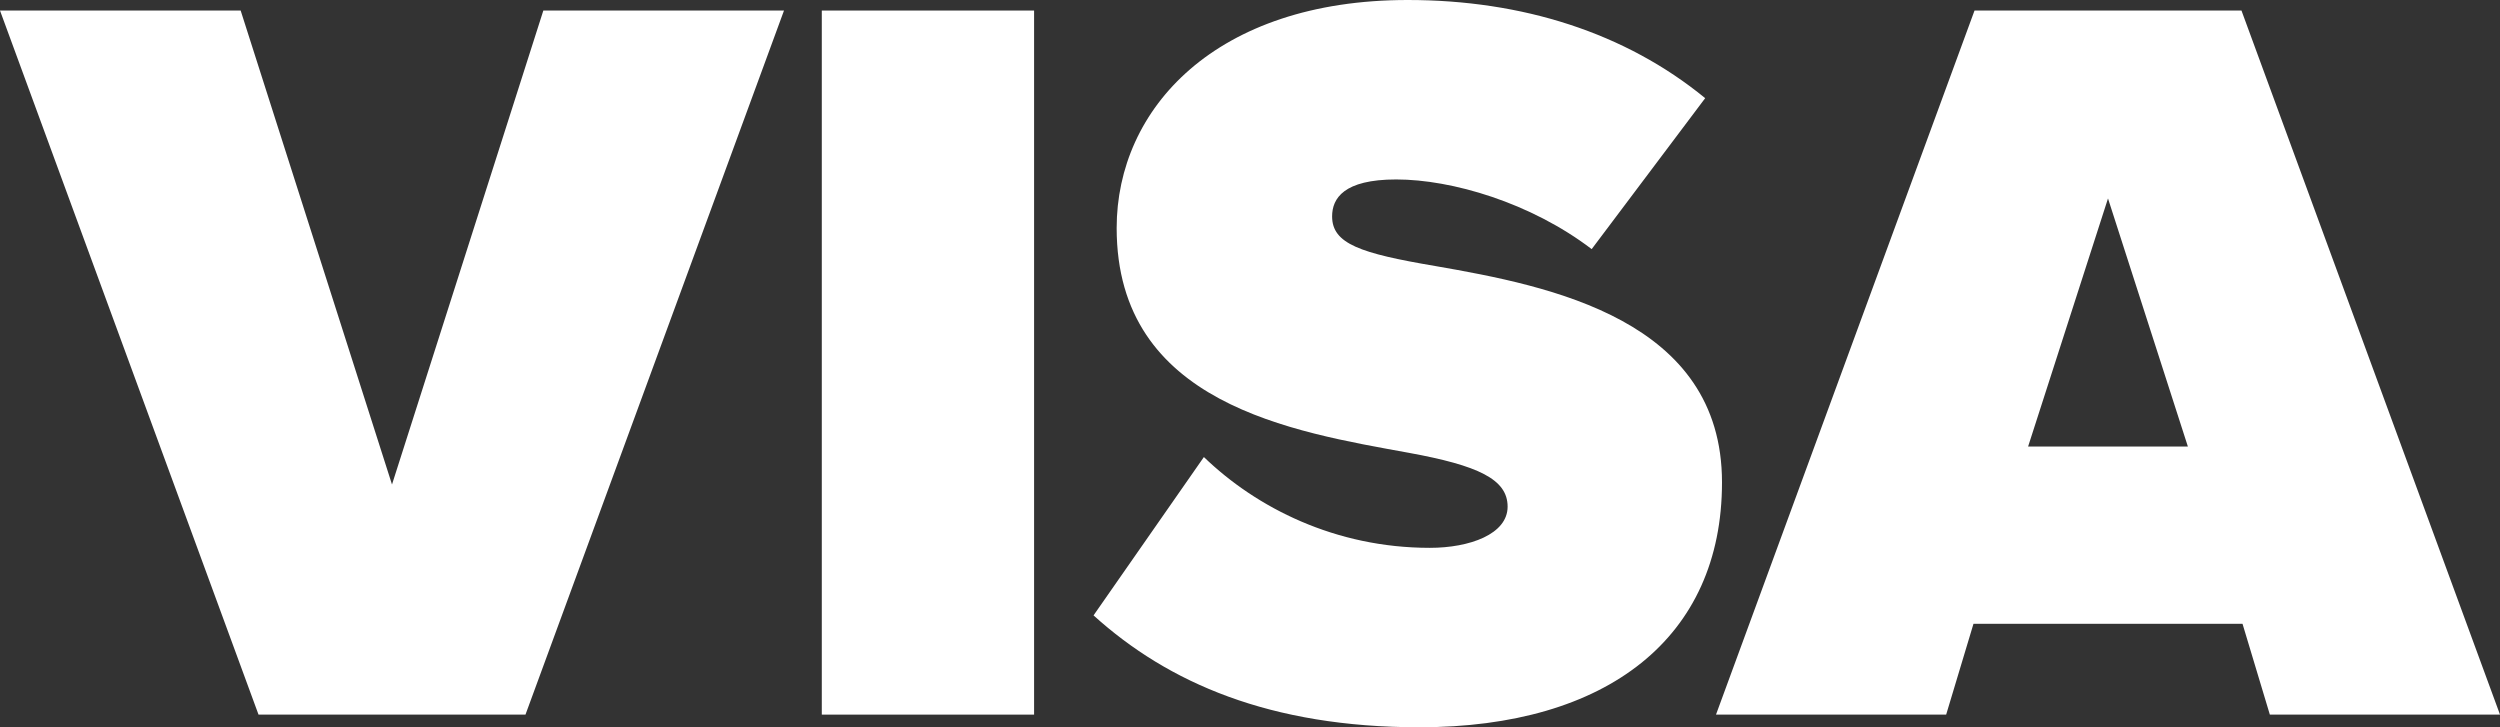 <?xml version="1.0" encoding="UTF-8"?>
<svg xmlns="http://www.w3.org/2000/svg" width="110" height="32" viewBox="0 0 110 32" fill="none">
  <rect x="0" y="0" width="110" height="32" fill="#333333" stroke="none"/>
  <g id="Group 2">
    <g id="VISA">
      <path d="M23.121 31.443H11.375L0 0.464H10.589L17.248 21.318L23.907 0.464H34.496L23.121 31.443Z" fill="white"></path>
      <path d="M45.5 31.443H36.159V0.464H45.5V31.443Z" fill="white"></path>
      <path d="M48.116 27.077L52.971 20.11C55.283 22.34 58.751 24.105 62.913 24.105C64.67 24.105 66.335 23.501 66.335 22.293C66.335 21.086 65.04 20.482 61.988 19.924C56.902 18.996 49.133 17.788 49.133 10.032C49.133 4.784 53.48 0 61.942 0C66.982 0 71.514 1.44 75.028 4.319L70.034 10.961C67.352 8.917 63.884 7.896 61.433 7.896C59.121 7.896 58.613 8.731 58.613 9.521C58.613 10.729 59.861 11.147 63.144 11.704C68.231 12.586 75.768 14.073 75.768 21.225C75.768 28.052 70.728 32 62.451 32C55.884 32 51.399 30.049 48.116 27.077Z" fill="white"></path>
      <path d="M110 31.443H99.873L98.671 27.448H86.833L85.631 31.443H75.504L86.879 0.464H98.625L110 31.443ZM96.266 19.646L92.752 8.732L89.237 19.646H96.266Z" fill="white"></path>
    </g>
  </g>
</svg>
